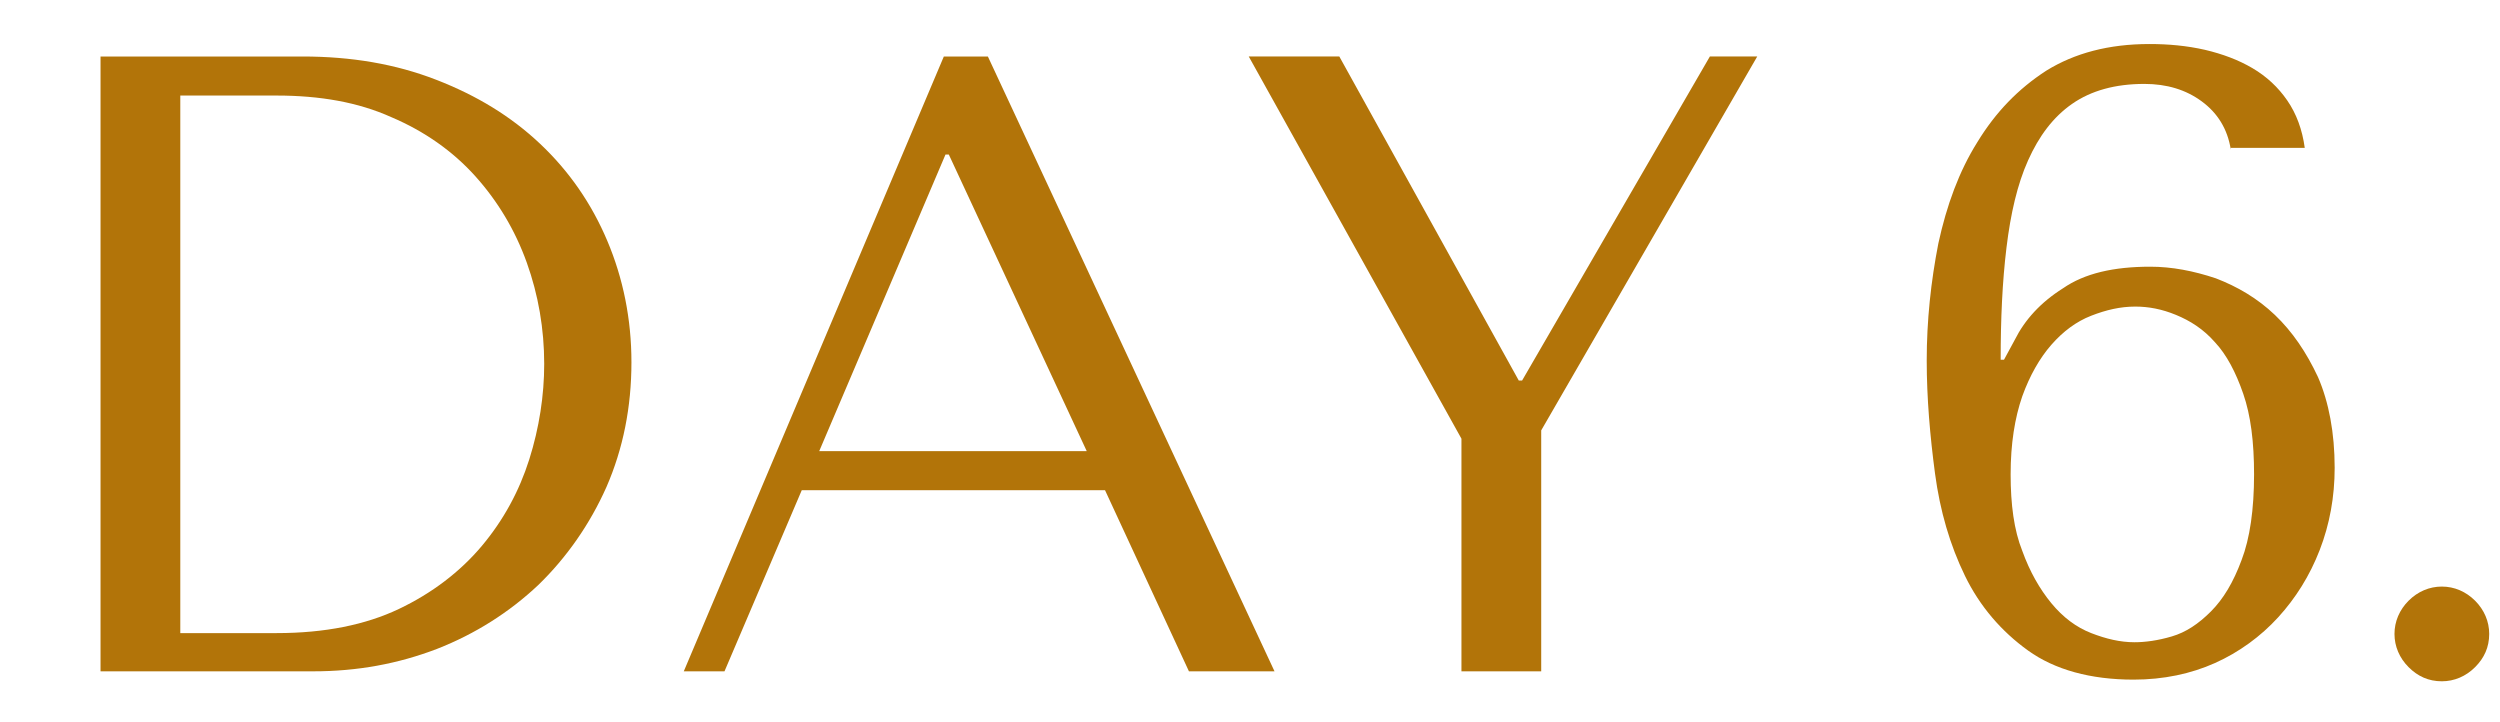 <svg xmlns="http://www.w3.org/2000/svg" xmlns:xlink="http://www.w3.org/1999/xlink" id="Layer_1" x="0px" y="0px" viewBox="0 0 300.9 86.9" style="enable-background:new 0 0 300.9 86.9;" xml:space="preserve"><style type="text/css">	.st0{fill:#B27409;}</style><g>	<path class="st0" d="M12.1,80.8v-74h24.3c5.9,0,11.2,0.9,16.1,2.8c4.9,1.9,9,4.4,12.5,7.7c3.5,3.3,6.2,7.2,8.1,11.7  c1.9,4.5,2.9,9.4,2.9,14.6c0,5.4-1,10.4-3,15c-2,4.5-4.8,8.5-8.2,11.8c-3.5,3.3-7.6,5.9-12.2,7.7c-4.7,1.8-9.6,2.7-14.9,2.7H12.1z   M21.7,76.2h11.6c5.8,0,10.7-1,14.7-2.9c4-1.9,7.4-4.5,10-7.6c2.6-3.1,4.5-6.6,5.7-10.4c1.2-3.8,1.8-7.7,1.8-11.5  c0-4.2-0.7-8.3-2.1-12.2c-1.4-3.9-3.5-7.4-6.2-10.4c-2.7-3-6.1-5.4-10.1-7.1c-4-1.8-8.6-2.6-13.8-2.6H21.7V76.2z"></path>	<path class="st0" d="M96.5,59l-9.3,21.8h-4.9l31.3-74h5.3l34.5,74h-10.3L133,59H96.5z M114.2,18.6h-0.4L98.6,54.3h32.2L114.2,18.6z  "></path>	<path class="st0" d="M161.2,6.8l21.6,39h0.4l22.6-39h5.7l-26,45v29h-9.6v-28l-25.6-46H161.2z"></path></g><g>	<path class="st0" d="M268.5,18c-0.4-2.5-1.6-4.4-3.5-5.8s-4.2-2.1-6.9-2.1c-3.5,0-6.4,0.8-8.7,2.4c-2.3,1.6-4,3.9-5.3,6.8  c-1.3,2.9-2.1,6.4-2.6,10.5c-0.5,4.1-0.7,8.6-0.7,13.5h0.4l1.3-2.4c1.2-2.4,3.1-4.5,5.8-6.2c2.6-1.8,6.1-2.6,10.5-2.6  c2.6,0,5.2,0.5,7.9,1.4c2.6,1,5,2.4,7.1,4.4c2.1,2,3.8,4.5,5.2,7.5c1.3,3,2,6.7,2,10.9c0,3.5-0.6,6.8-1.8,9.9  c-1.2,3.1-2.9,5.8-5,8.1s-4.7,4.2-7.6,5.5s-6.2,2-9.8,2c-5.2,0-9.5-1.2-12.7-3.5s-5.8-5.3-7.6-9c-1.8-3.7-3-7.8-3.6-12.3  s-1-9.1-1-13.6c0-4.8,0.5-9.5,1.4-14.1c1-4.6,2.5-8.7,4.7-12.2c2.2-3.6,4.9-6.4,8.3-8.6c3.4-2.1,7.5-3.2,12.4-3.2  c2.3,0,4.5,0.2,6.7,0.7c2.1,0.5,4,1.2,5.7,2.2c1.7,1,3.1,2.3,4.2,3.9c1.1,1.6,1.8,3.5,2.1,5.7H268.5z M243.4,66.3  c0.9,2.5,2.1,4.6,3.5,6.3c1.4,1.7,3,2.9,4.8,3.6c1.8,0.7,3.5,1.1,5.2,1.1c1.3,0,2.8-0.2,4.5-0.7c1.7-0.5,3.2-1.5,4.7-3  c1.5-1.5,2.7-3.5,3.7-6.2c1-2.6,1.5-6.1,1.5-10.3c0-3.9-0.4-7.1-1.3-9.7c-0.9-2.6-2-4.7-3.4-6.2c-1.4-1.6-3-2.6-4.7-3.3  s-3.3-1-4.9-1c-1.8,0-3.5,0.4-5.3,1.1c-1.8,0.7-3.4,1.9-4.8,3.5c-1.4,1.6-2.6,3.7-3.5,6.2c-0.9,2.6-1.4,5.7-1.4,9.4  C242,60.7,242.4,63.8,243.4,66.3z"></path></g><g>	<path class="st0" d="M288.2,76.3c0-1.5,0.6-2.9,1.7-4c1.1-1.1,2.5-1.7,4-1.7c1.5,0,2.9,0.6,4,1.7c1.1,1.1,1.7,2.5,1.7,4  c0,1.6-0.6,2.9-1.7,4c-1.1,1.1-2.5,1.7-4,1.7c-1.6,0-2.9-0.6-4-1.7C288.8,79.2,288.2,77.8,288.2,76.3z"></path></g></svg>